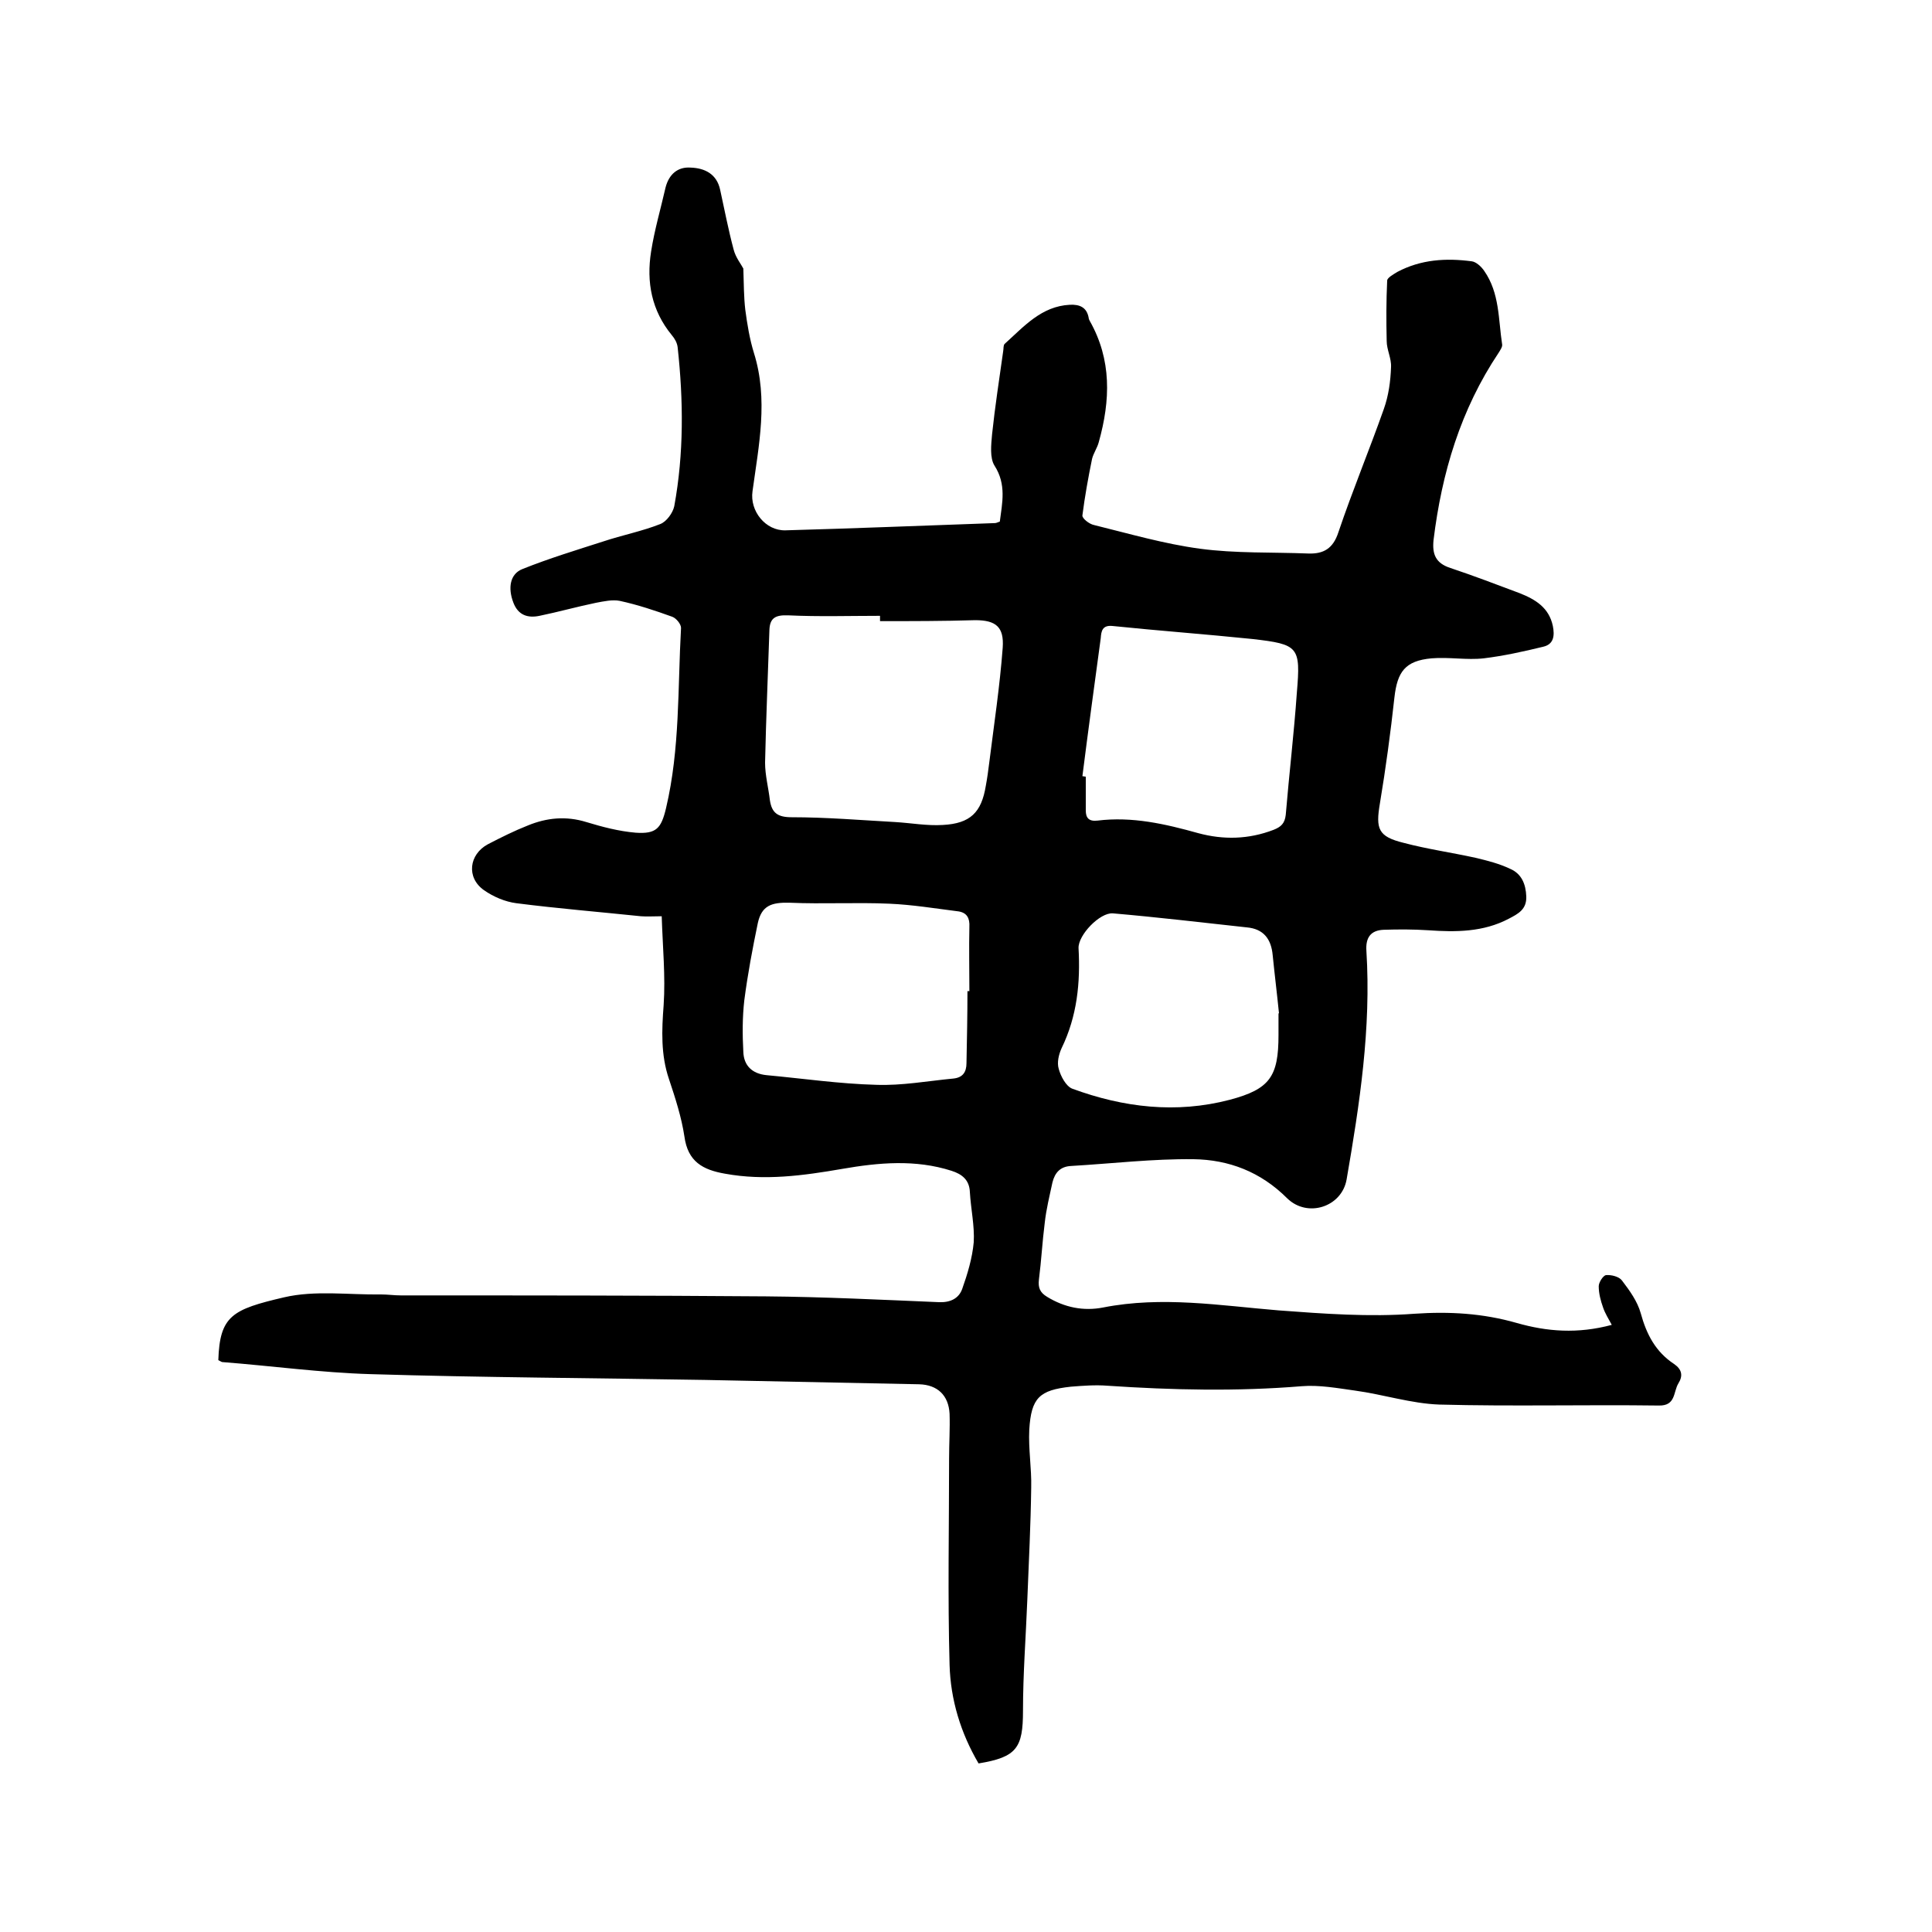 <svg enable-background="new 0 0 400 400" viewBox="0 0 400 400" xmlns="http://www.w3.org/2000/svg"><path d="m45.2 281.6c.3-9.2 2.9-10.5 13.6-13 6.4-1.5 13.4-.5 20.1-.6 1.4 0 2.7.2 4.1.2 25.2 0 50.4 0 75.6.2 11.9.1 23.9.7 35.8 1.2 2.4.1 4.1-.8 4.8-2.7 1.1-3.1 2.1-6.4 2.4-9.7.2-3.4-.6-6.9-.8-10.4-.1-2.5-1.6-3.7-3.8-4.4-7.5-2.4-15.1-1.7-22.6-.4-8.1 1.4-16.1 2.5-24.3 1-4.6-.8-7.7-2.5-8.4-7.7-.6-4-1.9-8-3.2-11.9-1.7-5-1.5-10.1-1.1-15.3.4-6-.2-12-.4-18.4-1.8 0-3 .1-4.3 0-8.6-.9-17.2-1.6-25.8-2.7-2.3-.3-4.7-1.3-6.7-2.7-3.7-2.6-3.1-7.4.8-9.5 2.7-1.4 5.5-2.8 8.3-3.9 3.9-1.6 7.9-2 12.1-.7 3.3 1 6.7 1.9 10.2 2.2 4.3.3 5.3-.9 6.3-5.1 2.9-12.3 2.4-24.8 3.1-37.3 0-.8-1-2-1.8-2.3-3.6-1.3-7.2-2.5-10.9-3.3-1.5-.3-3.3.1-4.9.4-3.9.8-7.8 1.9-11.7 2.7-2.4.5-4.4-.1-5.4-2.7-1.2-3.1-.7-6 1.9-7 5.5-2.2 11.1-3.9 16.7-5.7 3.9-1.3 8-2.1 11.8-3.6 1.3-.5 2.6-2.3 2.9-3.7 2-10.9 1.9-21.9.7-32.9-.1-.9-.6-1.8-1.2-2.5-4.2-5.1-5.3-11-4.3-17.3.7-4.5 2-8.9 3-13.3.7-2.7 2.5-4.3 5.2-4.1 2.9.1 5.4 1.3 6.1 4.6.9 4.1 1.7 8.3 2.8 12.4.4 1.6 1.6 3.1 2 3.9.1 3.2.1 5.9.4 8.5.4 3 .9 6.1 1.8 9 3 9.6 1 19.1-.3 28.6-.6 4.1 2.7 8.2 6.8 8.1 14.5-.4 29-1 43.4-1.5.3 0 .6-.2 1-.3.5-3.9 1.4-7.7-1.1-11.6-1-1.6-.7-4.3-.5-6.5.6-5.7 1.5-11.5 2.3-17.2.1-.5 0-1.2.3-1.5 4-3.6 7.6-7.8 13.5-8.1 2-.1 3.5.5 3.9 2.7 0 .2.1.4.2.6 4.6 8.1 4.3 16.5 1.9 25.1-.3 1.2-1.1 2.3-1.4 3.5-.8 3.9-1.5 7.8-2 11.7-.1.6 1.4 1.8 2.4 2 7.3 1.8 14.5 3.9 21.9 4.9s15 .7 22.5 1c3.1.1 5.1-1 6.2-4.4 2.9-8.6 6.4-17 9.4-25.5 1-2.8 1.4-5.8 1.5-8.7.1-1.8-.9-3.6-.9-5.4-.1-4.2-.1-8.3.1-12.5 0-.6 1.3-1.3 2.1-1.8 4.9-2.6 10.1-2.9 15.4-2.2.9.1 2 1.1 2.6 2 3.2 4.6 2.9 10 3.7 15.2.1.5-.4 1.2-.7 1.7-7.9 11.8-11.8 24.9-13.5 38.8-.3 2.9.4 4.8 3.5 5.8 4.8 1.6 9.5 3.4 14.3 5.2 3.3 1.3 6.1 3 6.9 6.8.4 2 .2 3.8-2 4.3-4.1 1-8.2 1.9-12.3 2.4-3.5.4-7.2-.3-10.8 0-5.5.5-7.1 2.8-7.7 8.1-.8 7.3-1.8 14.7-3 21.9-.9 5.3-.4 6.9 4.9 8.2 4.9 1.3 9.9 2 14.9 3.1 2.5.6 4.9 1.2 7.2 2.3 2.3 1 3.2 3.1 3.3 5.7.1 2.7-1.7 3.6-3.6 4.6-5.3 2.8-11 2.8-16.7 2.4-3.1-.2-6.1-.2-9.2-.1-2.7.1-3.8 1.6-3.6 4.4 1 16-1.4 31.7-4.1 47.3-1 5.7-8.1 8-12.3 3.9-5.5-5.5-12.1-8-19.4-8.1-8.4-.1-16.8.9-25.3 1.4-2.3.1-3.4 1.4-3.9 3.4-.6 2.8-1.3 5.6-1.6 8.4-.5 3.9-.7 7.8-1.2 11.7-.2 1.7.2 2.7 1.7 3.6 3.6 2.2 7.5 3 11.6 2.2 12.2-2.4 24.2-.4 36.3.6 9.4.7 18.8 1.4 28.1.7 7.3-.5 14.2-.1 21.2 1.9 6.3 1.8 12.6 2.3 19.7.4-.7-1.3-1.4-2.4-1.8-3.6-.5-1.4-.9-2.9-.9-4.4 0-.8.9-2.2 1.5-2.3 1.1-.1 2.7.3 3.3 1.1 1.6 2.1 3.2 4.3 3.9 6.8 1.2 4.4 3.1 8 6.9 10.5 1.6 1.1 1.9 2.4.9 4-1.1 1.8-.5 4.7-4.1 4.6-15.1-.2-30.3.2-45.4-.2-5.8-.2-11.6-2.1-17.5-2.9-3.6-.5-7.4-1.2-11-.9-13.4 1.1-26.8.8-40.2-.1-2.5-.2-5.1 0-7.6.2-6.5.7-8.2 2.3-8.6 8.9-.2 4 .5 8 .4 12-.1 7.7-.5 15.4-.8 23.1s-.9 15.4-.9 23.1-1.3 9.6-9.2 10.9c-3.7-6.3-5.8-13.2-6-20.4-.4-14.3-.1-28.5-.1-42.8 0-3.1.2-6.1.1-9.2-.2-3.8-2.5-6-6.3-6.1-14.8-.3-29.6-.6-44.4-.9-23.1-.4-46.1-.5-69.2-1.2-10.2-.3-20.4-1.7-30.7-2.5-.1 0-.4-.2-.8-.4zm137-153c0-.4 0-.7 0-1.1-6.3 0-12.7.2-19-.1-2.6-.1-3.8.5-3.9 3-.3 9.2-.7 18.3-.9 27.5 0 2.6.7 5.2 1 7.8.4 2.6 1.6 3.5 4.5 3.5 7.2 0 14.3.6 21.5 1 3.3.2 6.5.8 9.8.6 5.7-.3 8-2.6 8.9-8.1.3-1.6.5-3.1.7-4.7 1-8 2.2-15.9 2.8-23.9.3-4.3-1.4-5.7-5.7-5.7-6.6.2-13.1.2-19.7.2zm41.9 32.1c.2 0 .5.1.7.1v7c0 1.5.6 2.3 2.4 2.1 7.2-.9 14.1.7 20.9 2.6 5.2 1.4 10.4 1.3 15.6-.7 1.5-.6 2.3-1.3 2.5-3.1.7-8.4 1.7-16.8 2.3-25.3.8-9.5.4-10-9.2-11.1-9.7-1-19.3-1.7-29-2.7-2.1-.2-2.3 1.1-2.4 2.5-1.3 9.6-2.6 19.1-3.8 28.6zm-23.8 44.5h.4c0-4.4-.1-8.9 0-13.3.1-1.8-.5-2.9-2.2-3.2-4.8-.6-9.6-1.4-14.4-1.6-6.8-.3-13.7.1-20.6-.2-3.8-.1-5.8.6-6.6 4.2-1.1 5.3-2.1 10.6-2.8 16-.4 3.5-.4 7.1-.2 10.7.1 2.8 1.8 4.5 4.8 4.8 7.6.7 15.1 1.8 22.7 2 5.3.2 10.7-.8 16-1.3 1.9-.2 2.7-1.3 2.7-3.2.1-5 .2-9.9.2-14.9zm64.4 4.6h.1c-.4-4-.9-8-1.3-12-.3-3.4-1.9-5.5-5.4-5.8-9.2-1-18.4-2.1-27.7-2.9-2.7-.2-7.2 4.5-7.1 7.2.4 7.2-.3 14.1-3.5 20.7-.6 1.3-1 3-.6 4.3.4 1.5 1.5 3.6 2.8 4.1 10.6 3.9 21.5 5.2 32.6 2.3 8.3-2.2 10.1-4.8 10.1-13.4 0-1.6 0-3.1 0-4.5z"/></svg>